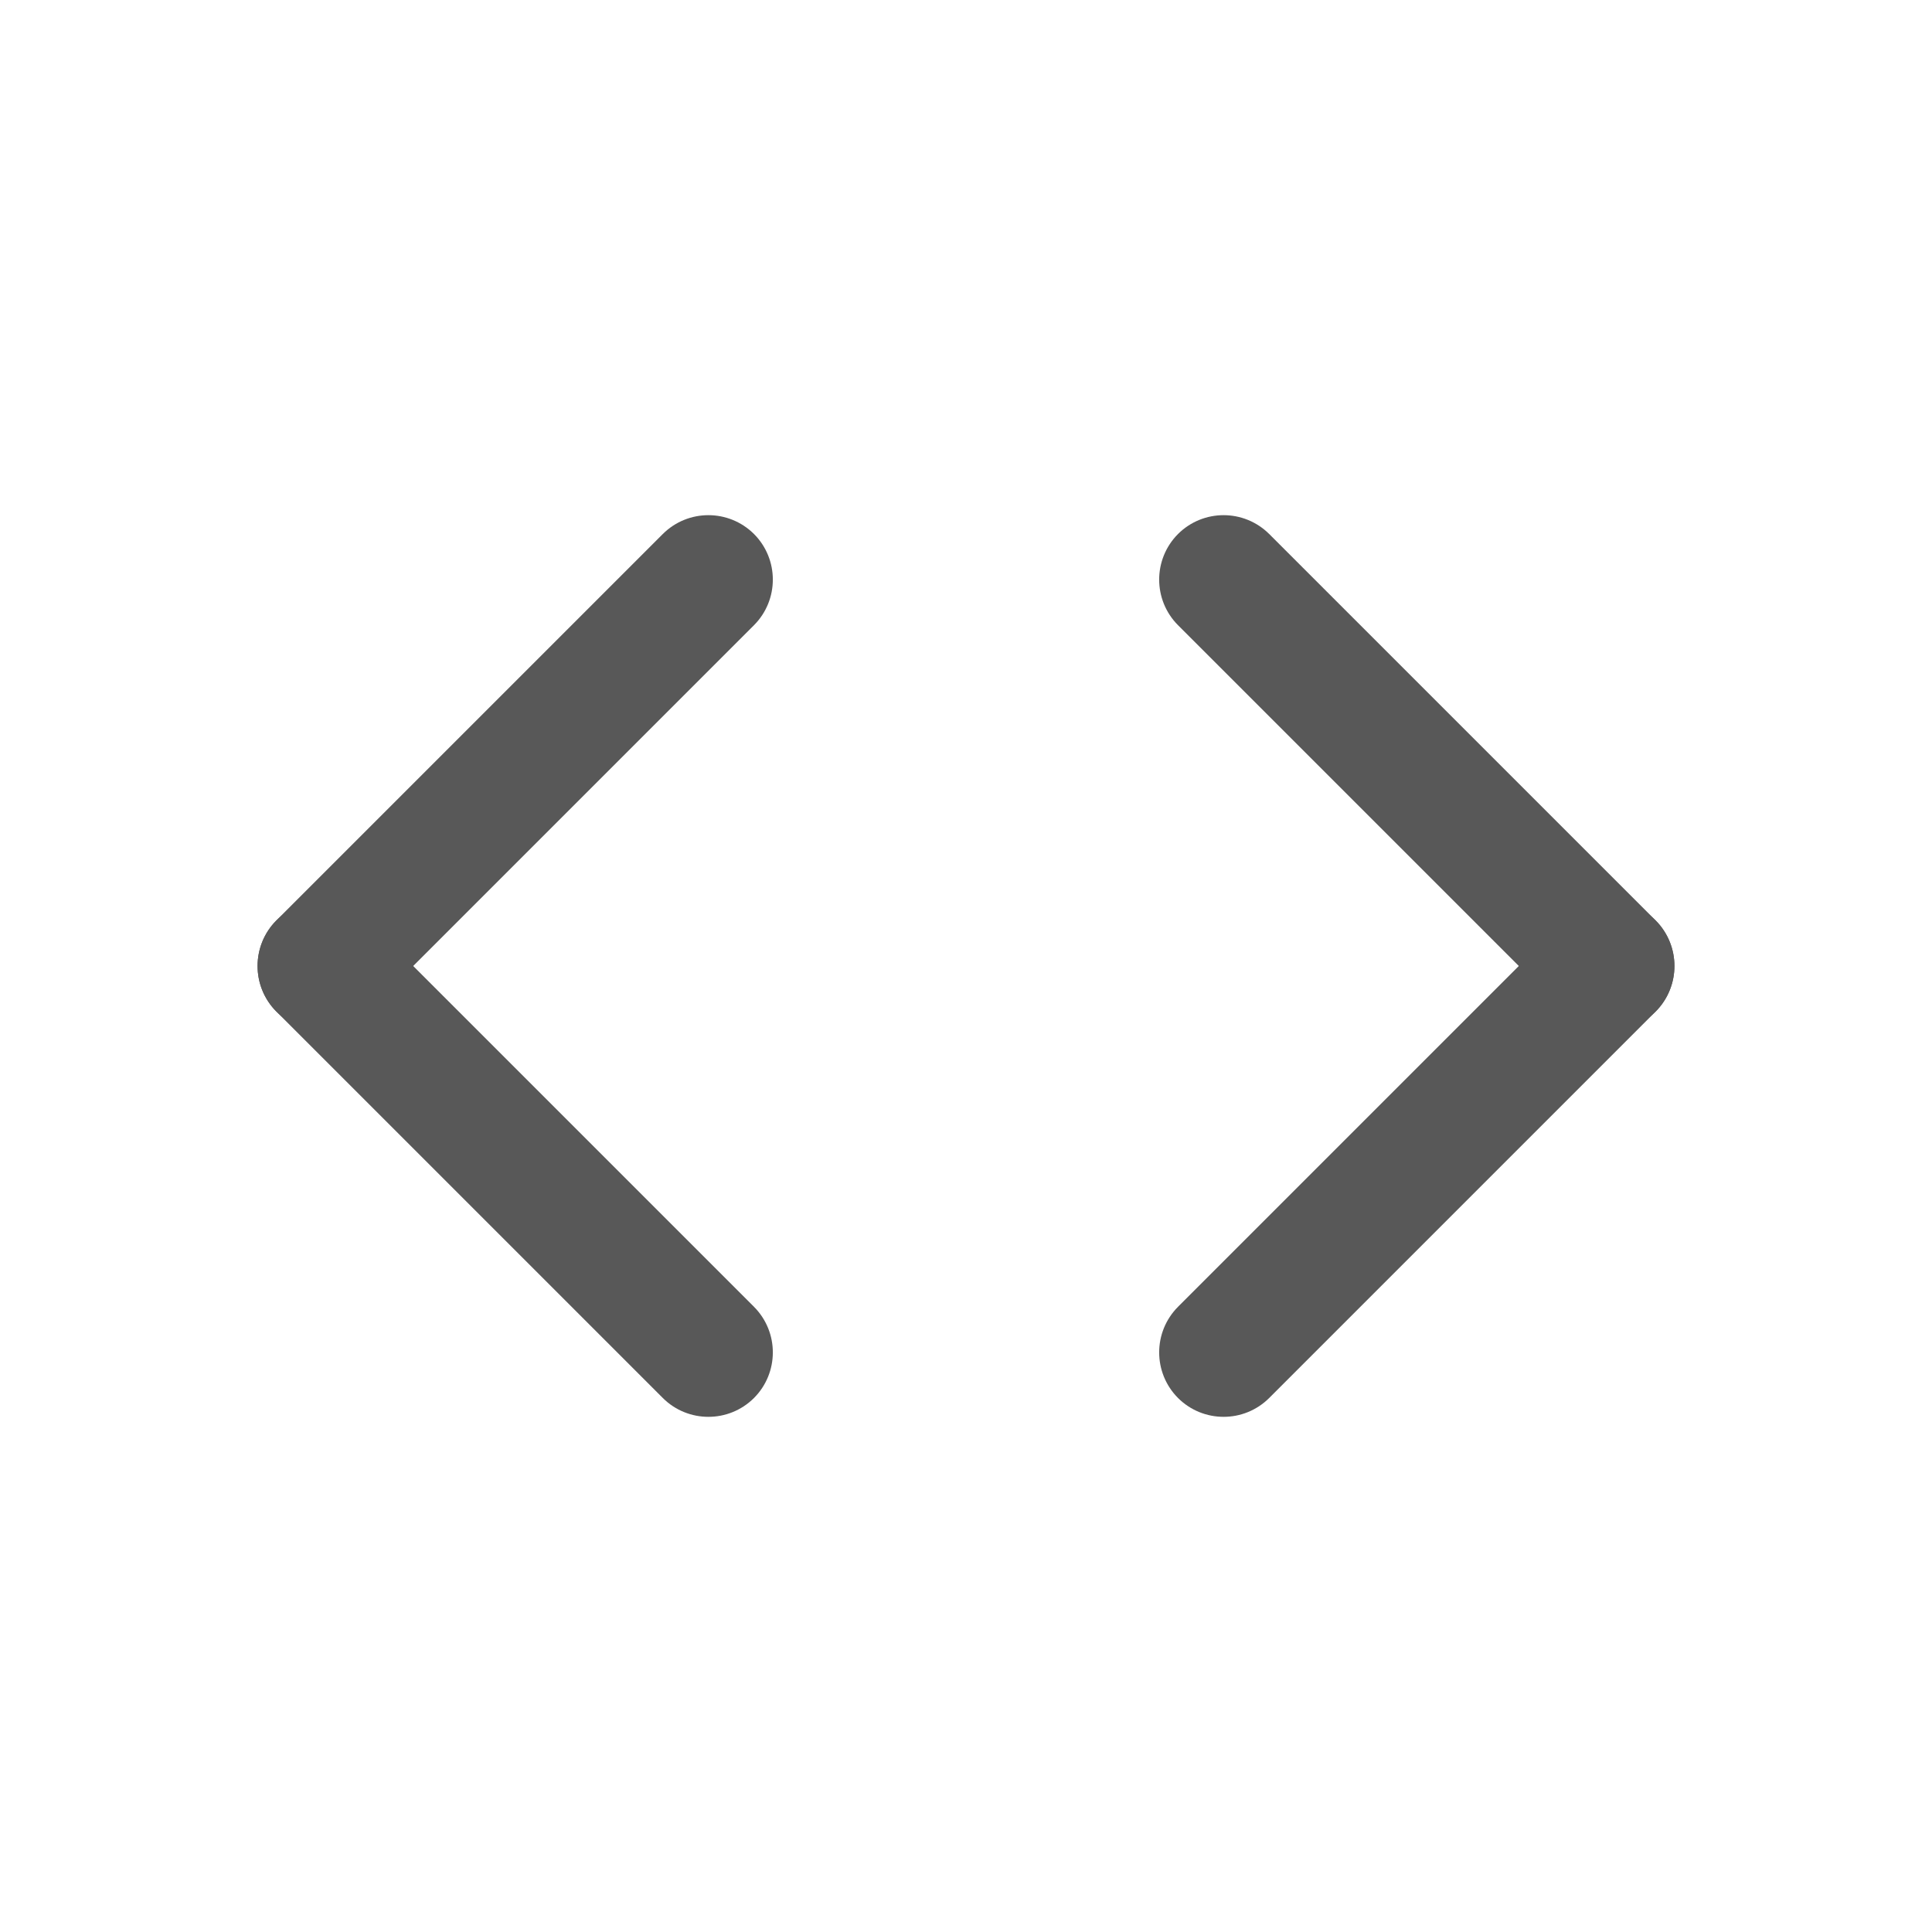 <?xml version="1.0" encoding="UTF-8"?>
<svg width="15px" height="15px" viewBox="0 0 15 15" version="1.1" xmlns="http://www.w3.org/2000/svg">
    <!-- Generator: Sketch 59.1 (86144) - https://sketch.com -->
    <title>15_text_format_code</title>
    <desc>Created with Sketch.</desc>
    <g id="15_text_format_code" stroke="none" stroke-width="1" fill="none" fill-rule="evenodd">
        <g id="Group" transform="translate(2, 4)" fill="#585858" fill-rule="nonzero">
            <g id="Group-5" transform="translate(2, 3.5) scale(-1, 1) translate(-2, -3.5) ">
                <path d="M3.854,3.146 L0.854,0.146 C0.658,-0.049 0.342,-0.049 0.146,0.146 C-0.049,0.342 -0.049,0.658 0.146,0.854 L3.146,3.854 C3.342,4.049 3.658,4.049 3.854,3.854 C4.049,3.658 4.049,3.342 3.854,3.146 Z" id="Line-19"></path>
                <path d="M3.146,3.146 L0.146,6.146 C-0.049,6.342 -0.049,6.658 0.146,6.854 C0.342,7.049 0.658,7.049 0.854,6.854 L3.854,3.854 C4.049,3.658 4.049,3.342 3.854,3.146 C3.658,2.951 3.342,2.951 3.146,3.146 Z" id="Line-20"></path>
            </g>
            <g id="Group-5" transform="translate(7, 0)">
                <path d="M3.854,3.146 L0.854,0.146 C0.658,-0.049 0.342,-0.049 0.146,0.146 C-0.049,0.342 -0.049,0.658 0.146,0.854 L3.146,3.854 C3.342,4.049 3.658,4.049 3.854,3.854 C4.049,3.658 4.049,3.342 3.854,3.146 Z" id="Line-19"></path>
                <path d="M3.146,3.146 L0.146,6.146 C-0.049,6.342 -0.049,6.658 0.146,6.854 C0.342,7.049 0.658,7.049 0.854,6.854 L3.854,3.854 C4.049,3.658 4.049,3.342 3.854,3.146 C3.658,2.951 3.342,2.951 3.146,3.146 Z" id="Line-20"></path>
            </g>
        </g>
    </g>
</svg>
